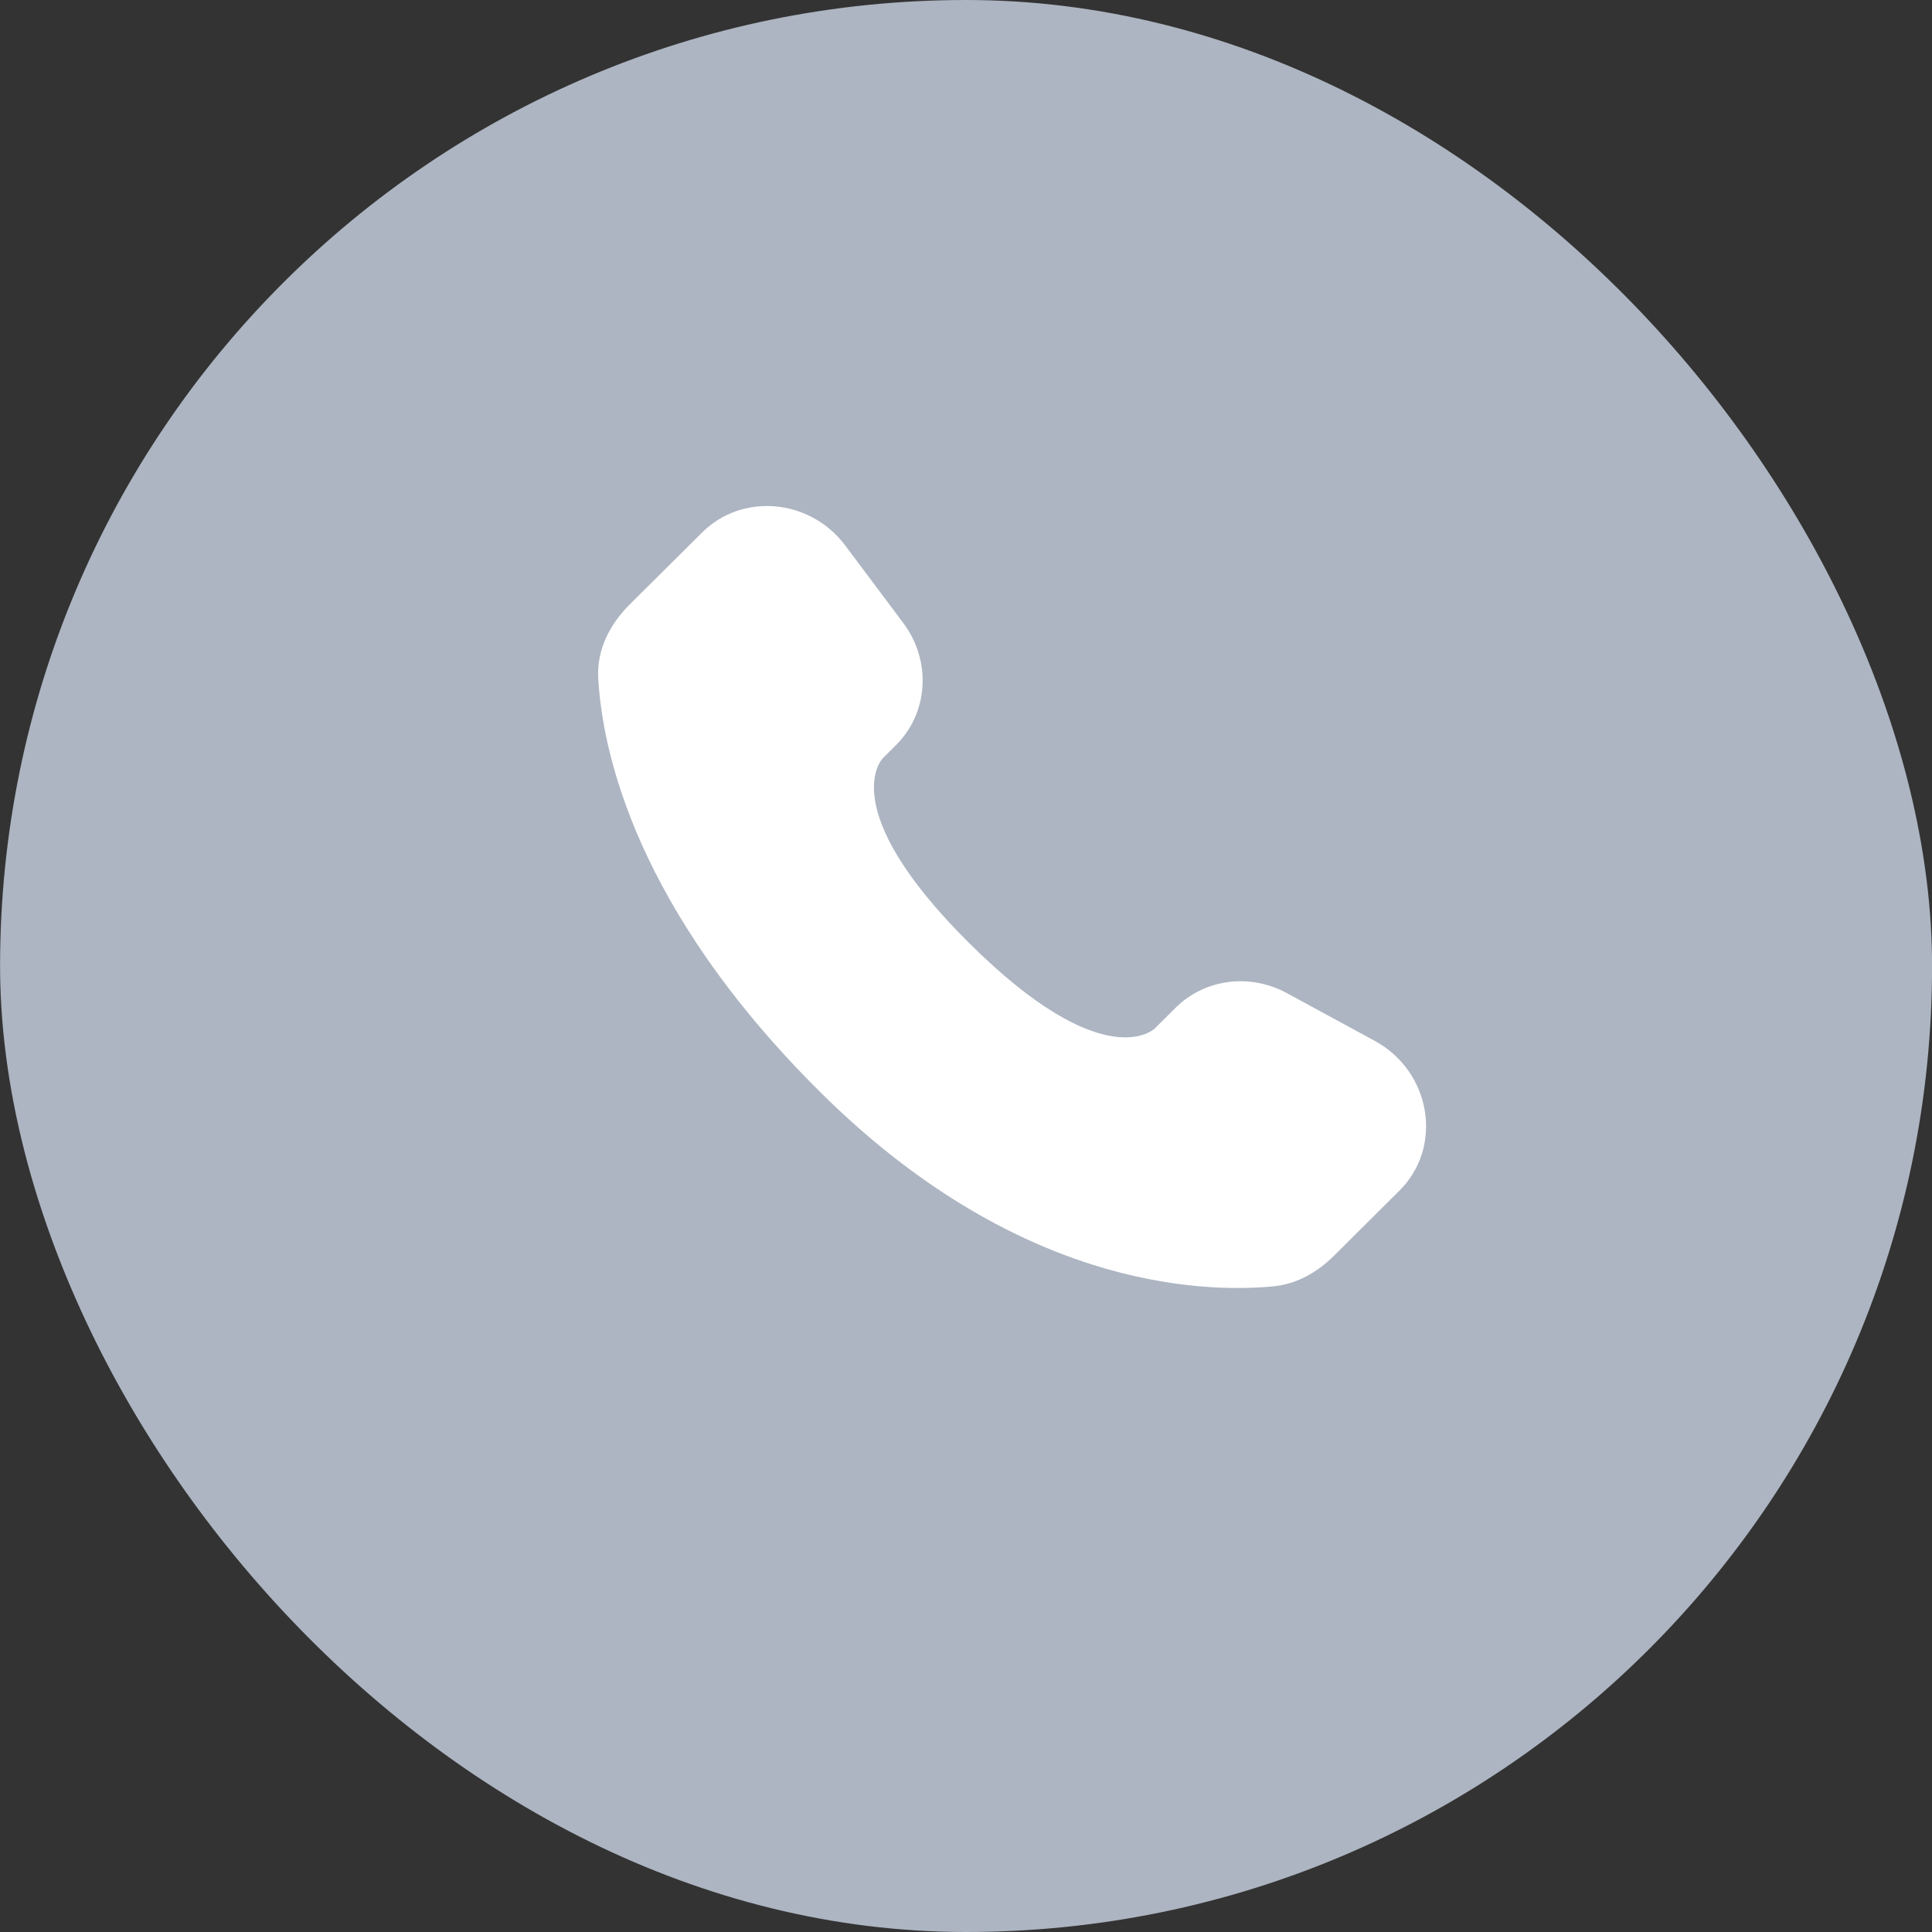<svg width="28" height="28" viewBox="0 0 28 28" fill="none" xmlns="http://www.w3.org/2000/svg">
<rect x="0" y="0" width="28" height="28" fill="#333333" stroke="none"/>
<rect x="0.001" width="28" height="28" rx="14" fill="#ADB5C2"/>
<path d="M17.039 14.604L16.735 14.906C16.735 14.906 16.013 15.624 14.043 13.665C12.073 11.706 12.795 10.988 12.795 10.988L12.986 10.798C13.457 10.33 13.502 9.578 13.091 9.029L12.25 7.906C11.742 7.227 10.759 7.137 10.176 7.717L9.129 8.757C8.84 9.044 8.646 9.417 8.67 9.83C8.73 10.888 9.208 13.163 11.878 15.818C14.709 18.633 17.366 18.745 18.452 18.643C18.796 18.611 19.095 18.436 19.335 18.197L20.282 17.255C20.922 16.62 20.741 15.53 19.924 15.085L18.65 14.393C18.113 14.101 17.459 14.187 17.039 14.604Z" fill="white"/>
</svg>
